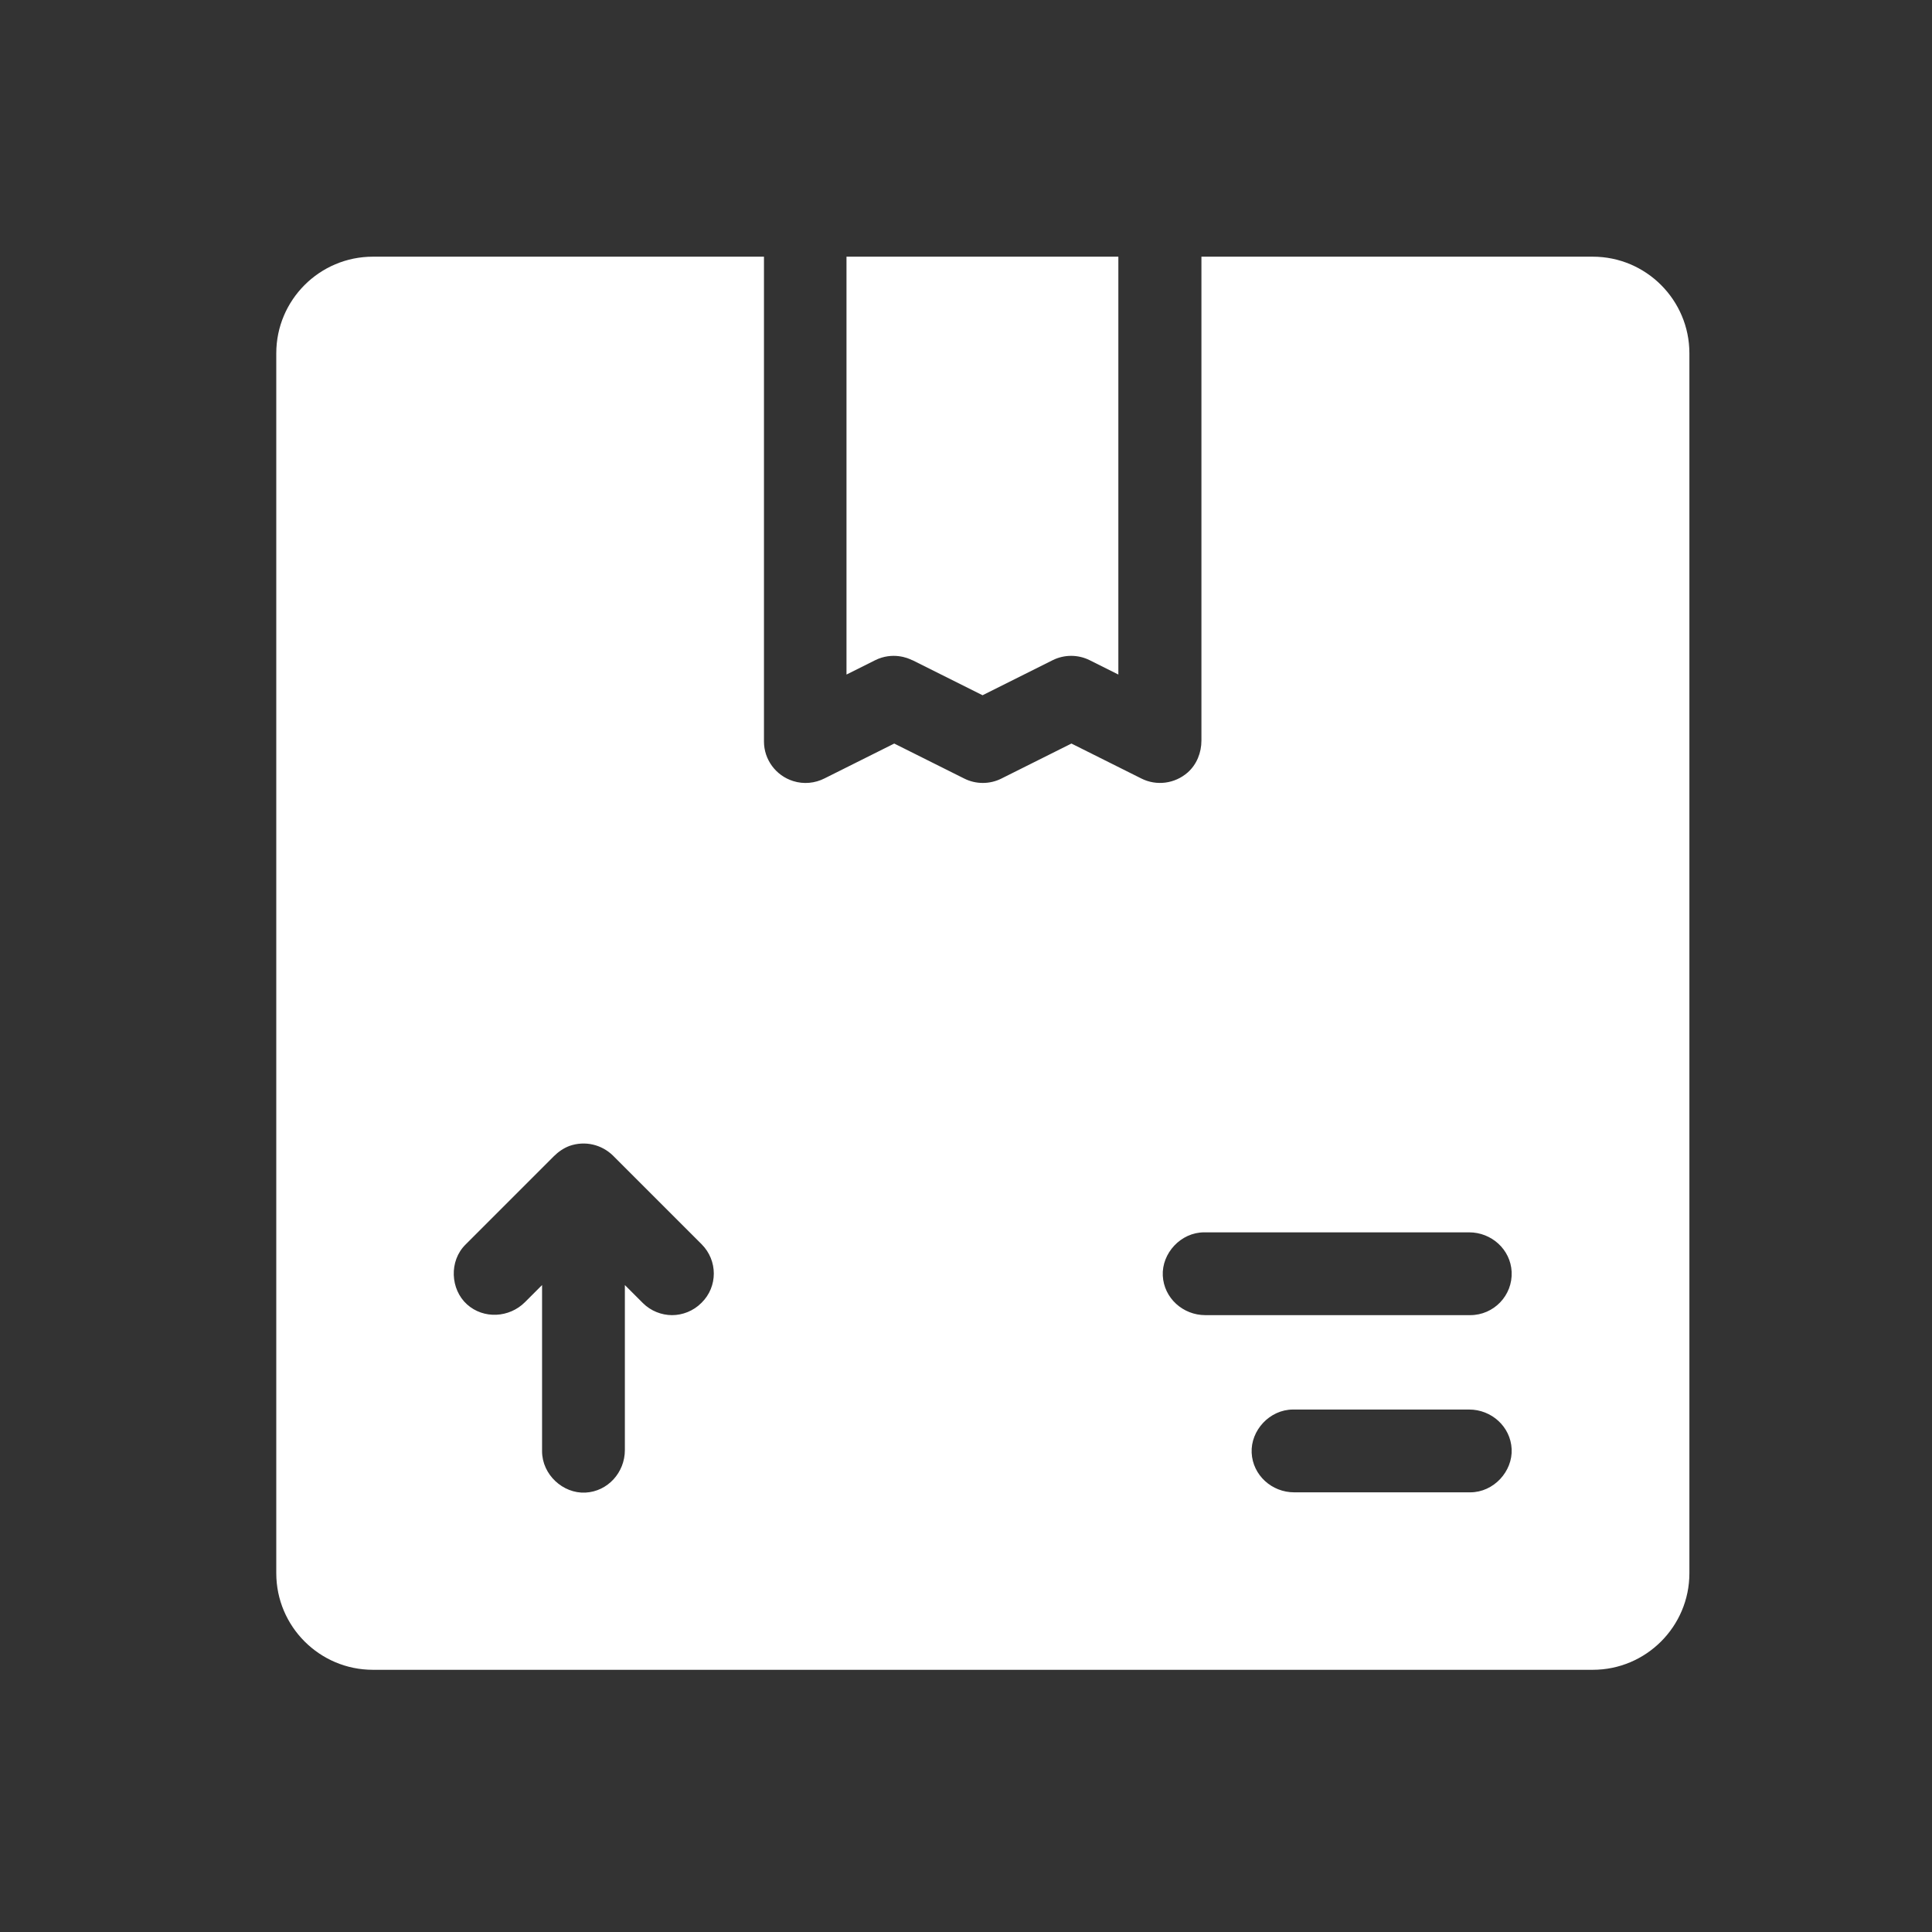 <?xml version="1.0" encoding="UTF-8"?>
<svg id="Capa_1" xmlns="http://www.w3.org/2000/svg" version="1.1" xmlns:xlink="http://www.w3.org/1999/xlink" viewBox="0 0 700 700">
  <rect x="0" y="0" width="700" height="700" fill="#333333" stroke="none"/>
  <!-- Generator: Adobe Illustrator 29.3.1, SVG Export Plug-In . SVG Version: 2.1.0 Build 151)  -->
  <defs>
    <style>
      .st0 {
        fill: #fff;
      }
    </style>
  </defs>
  <path class="st0" d="M577,93h-141.7v175.3c0,4.4-1.7,8.7-5,11.6-4.7,4.1-11.3,4.9-16.7,2.2l-25.4-12.7-25.4,12.7c-4.2,2.1-9.2,2.1-13.4,0l-25.4-12.7-25.2,12.6c-3.5,1.8-7.6,2.2-11.4,1-6.4-2-10.6-7.9-10.6-14.3V93h-141.7c-19.3,0-35,15.7-35,35v442c0,19.3,15.7,35,35,35h442c19.3,0,35-15.7,35-35V128c0-19.3-15.7-35-35-35ZM254.1,472.1c-2.9,2.9-6.8,4.4-10.6,4.4s-7.7-1.5-10.6-4.4l-6.5-6.5v59.8c0,8.1-6.2,15-14.3,15.4s-15.7-6.5-15.7-15v-60.2l-6.2,6.2c-5.7,5.7-15,6.2-21,.8s-6.6-15.7-.5-21.7l32-32c1.6-1.6,3.5-2.9,5.6-3.7,5.7-2,11.7-.5,15.8,3.5l32.1,32.1c5.9,5.9,5.9,15.4,0,21.2ZM532.7,540.7h-63.8c-8.1,0-15-6.2-15.4-14.3s6.5-15.7,15-15.7h63.8c8.1,0,15,6.2,15.4,14.3s-6.5,15.7-15,15.7ZM532.7,476.5h-96c-8.1,0-15-6.2-15.4-14.3s6.5-15.7,15-15.7h96c8.1,0,15,6.2,15.4,14.3.4,8.6-6.5,15.7-15,15.7Z"/>
  <path class="st0" d="M330.6,239.2l25.4,12.7,25.4-12.7c4.2-2.1,9.2-2.1,13.4,0l10.4,5.2V93h-98.5v151.4l10.4-5.2c6.3-3.1,11.9-.8,13.4,0h0Z"/>
</svg>